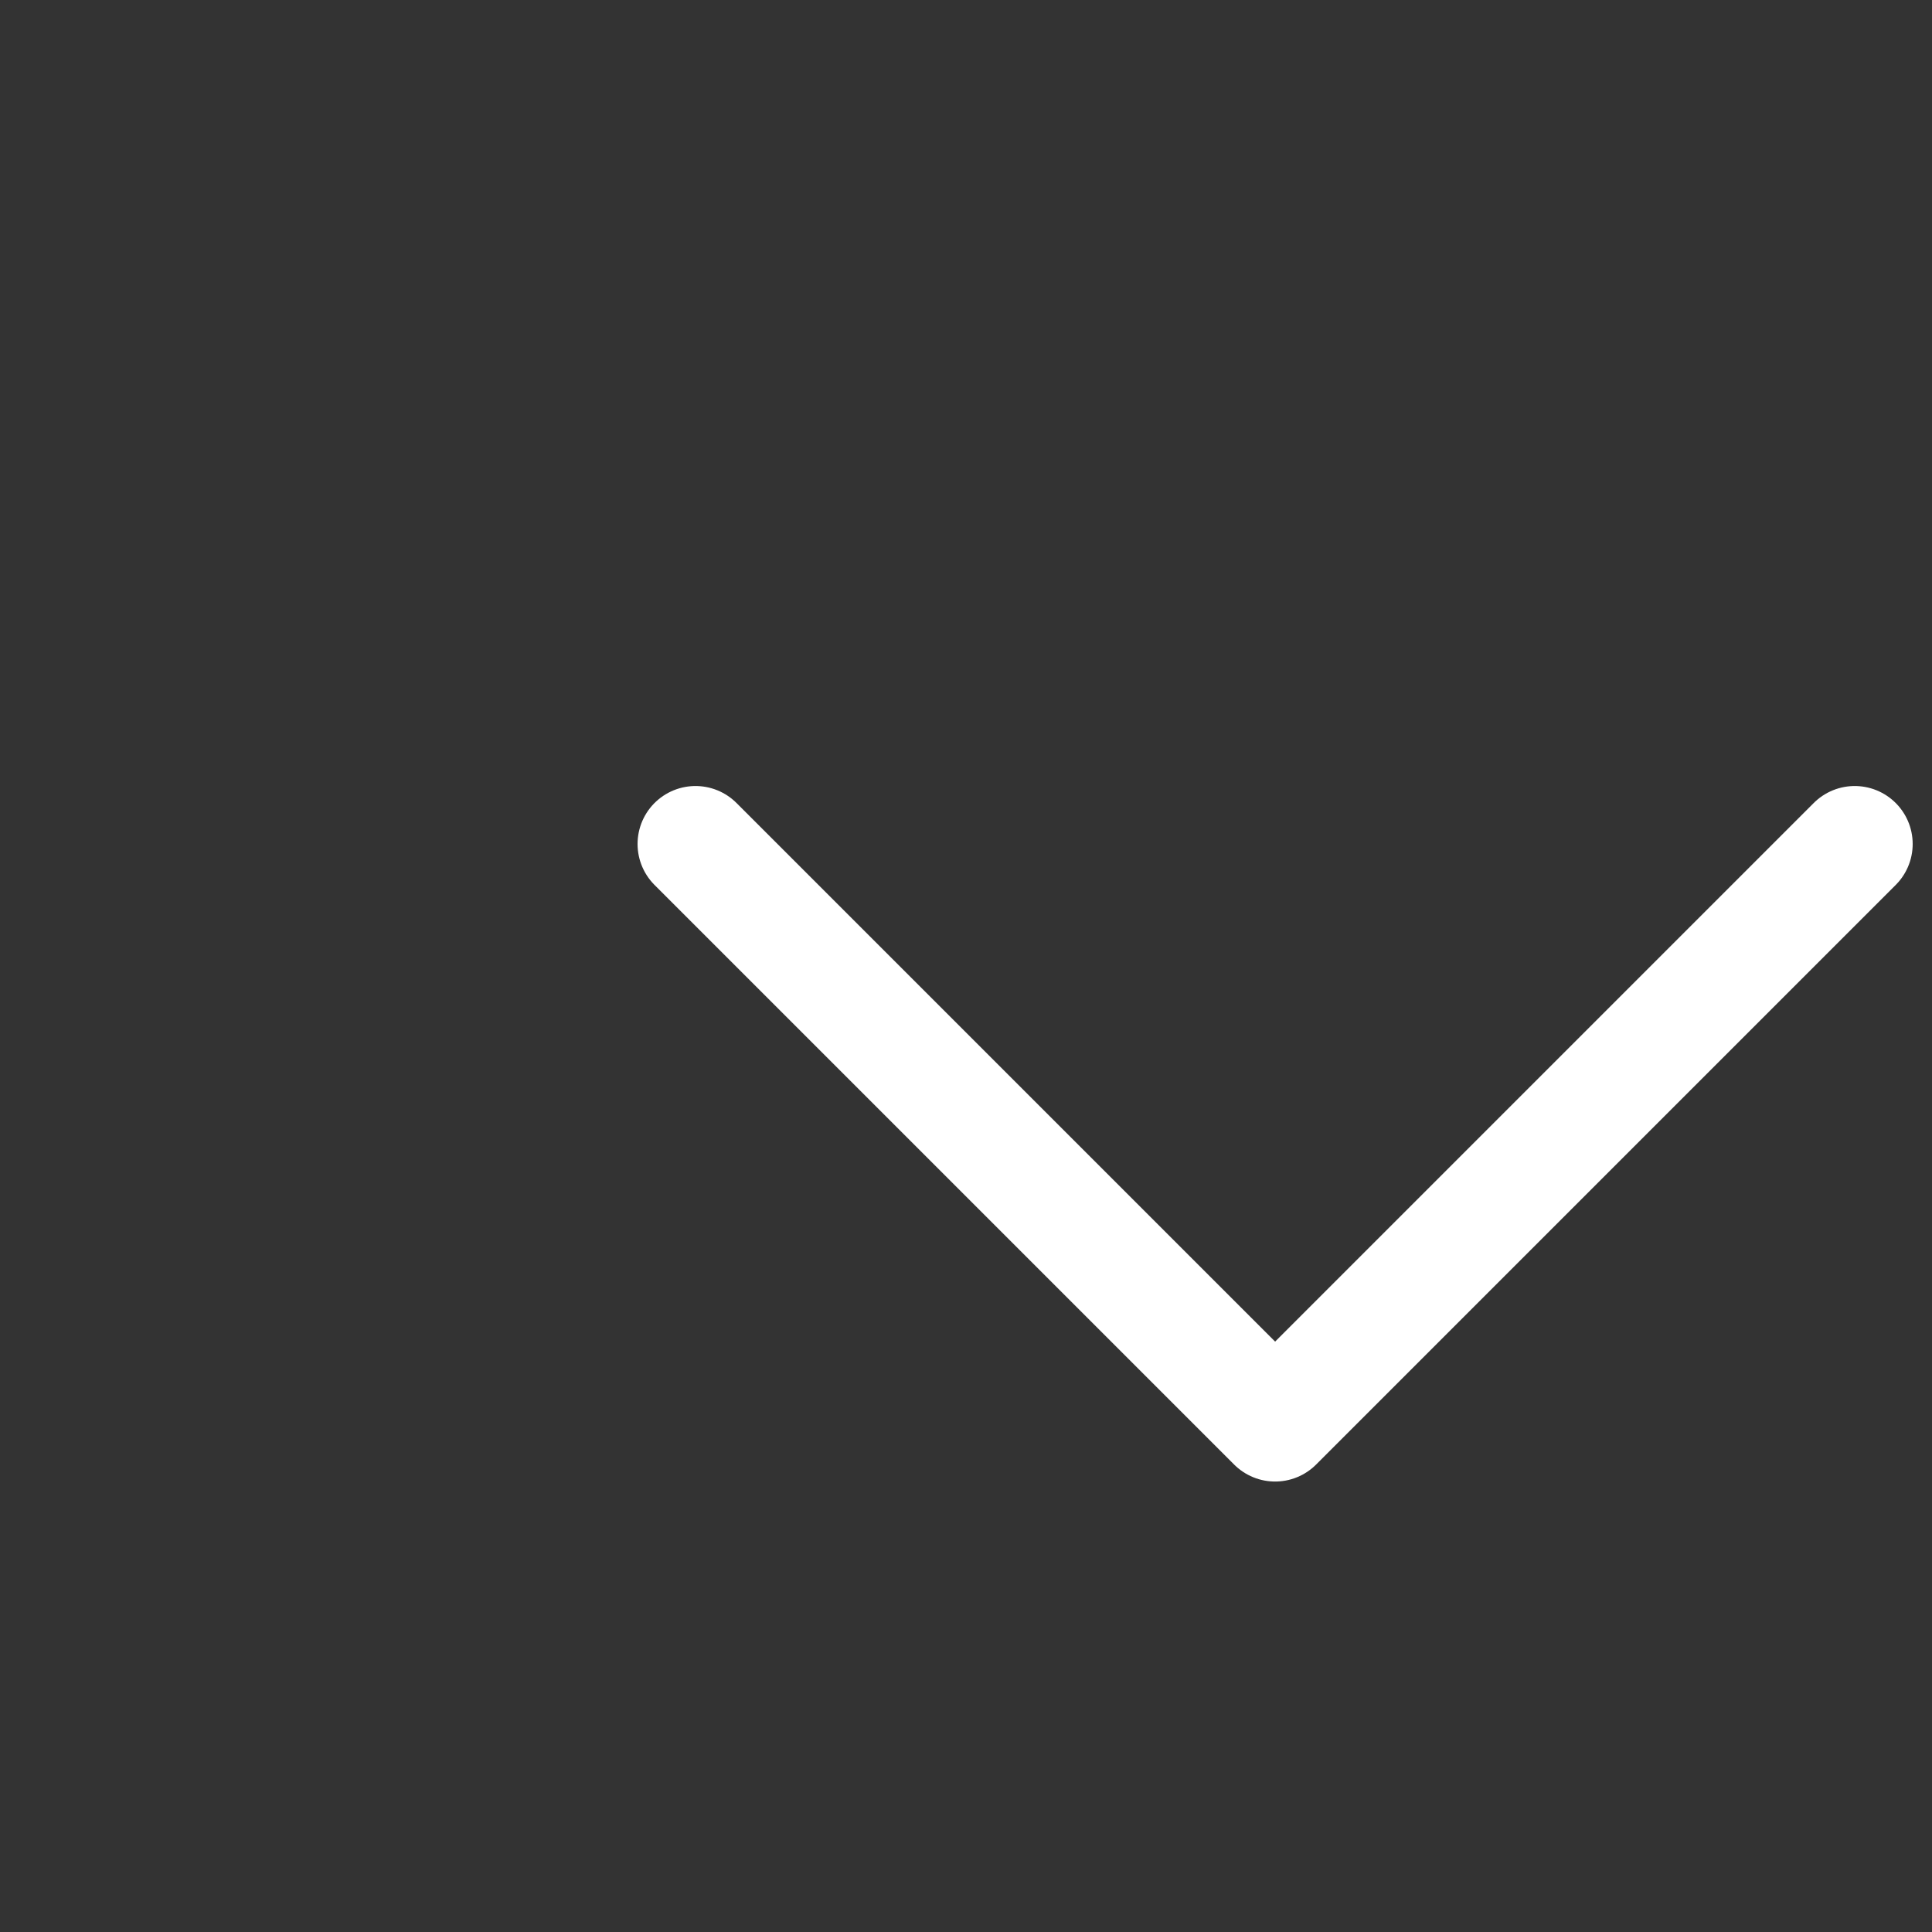 <svg width="25" height="25" viewBox="0 0 25 25" fill="none" xmlns="http://www.w3.org/2000/svg">
<rect x="0" y="0" width="25" height="25" fill="#333333" stroke="none"/>
<path d="M24 10.921L16.5 18.421L9 10.921" stroke="white" stroke-width="1.5" stroke-linecap="round" stroke-linejoin="round"/>
</svg>
